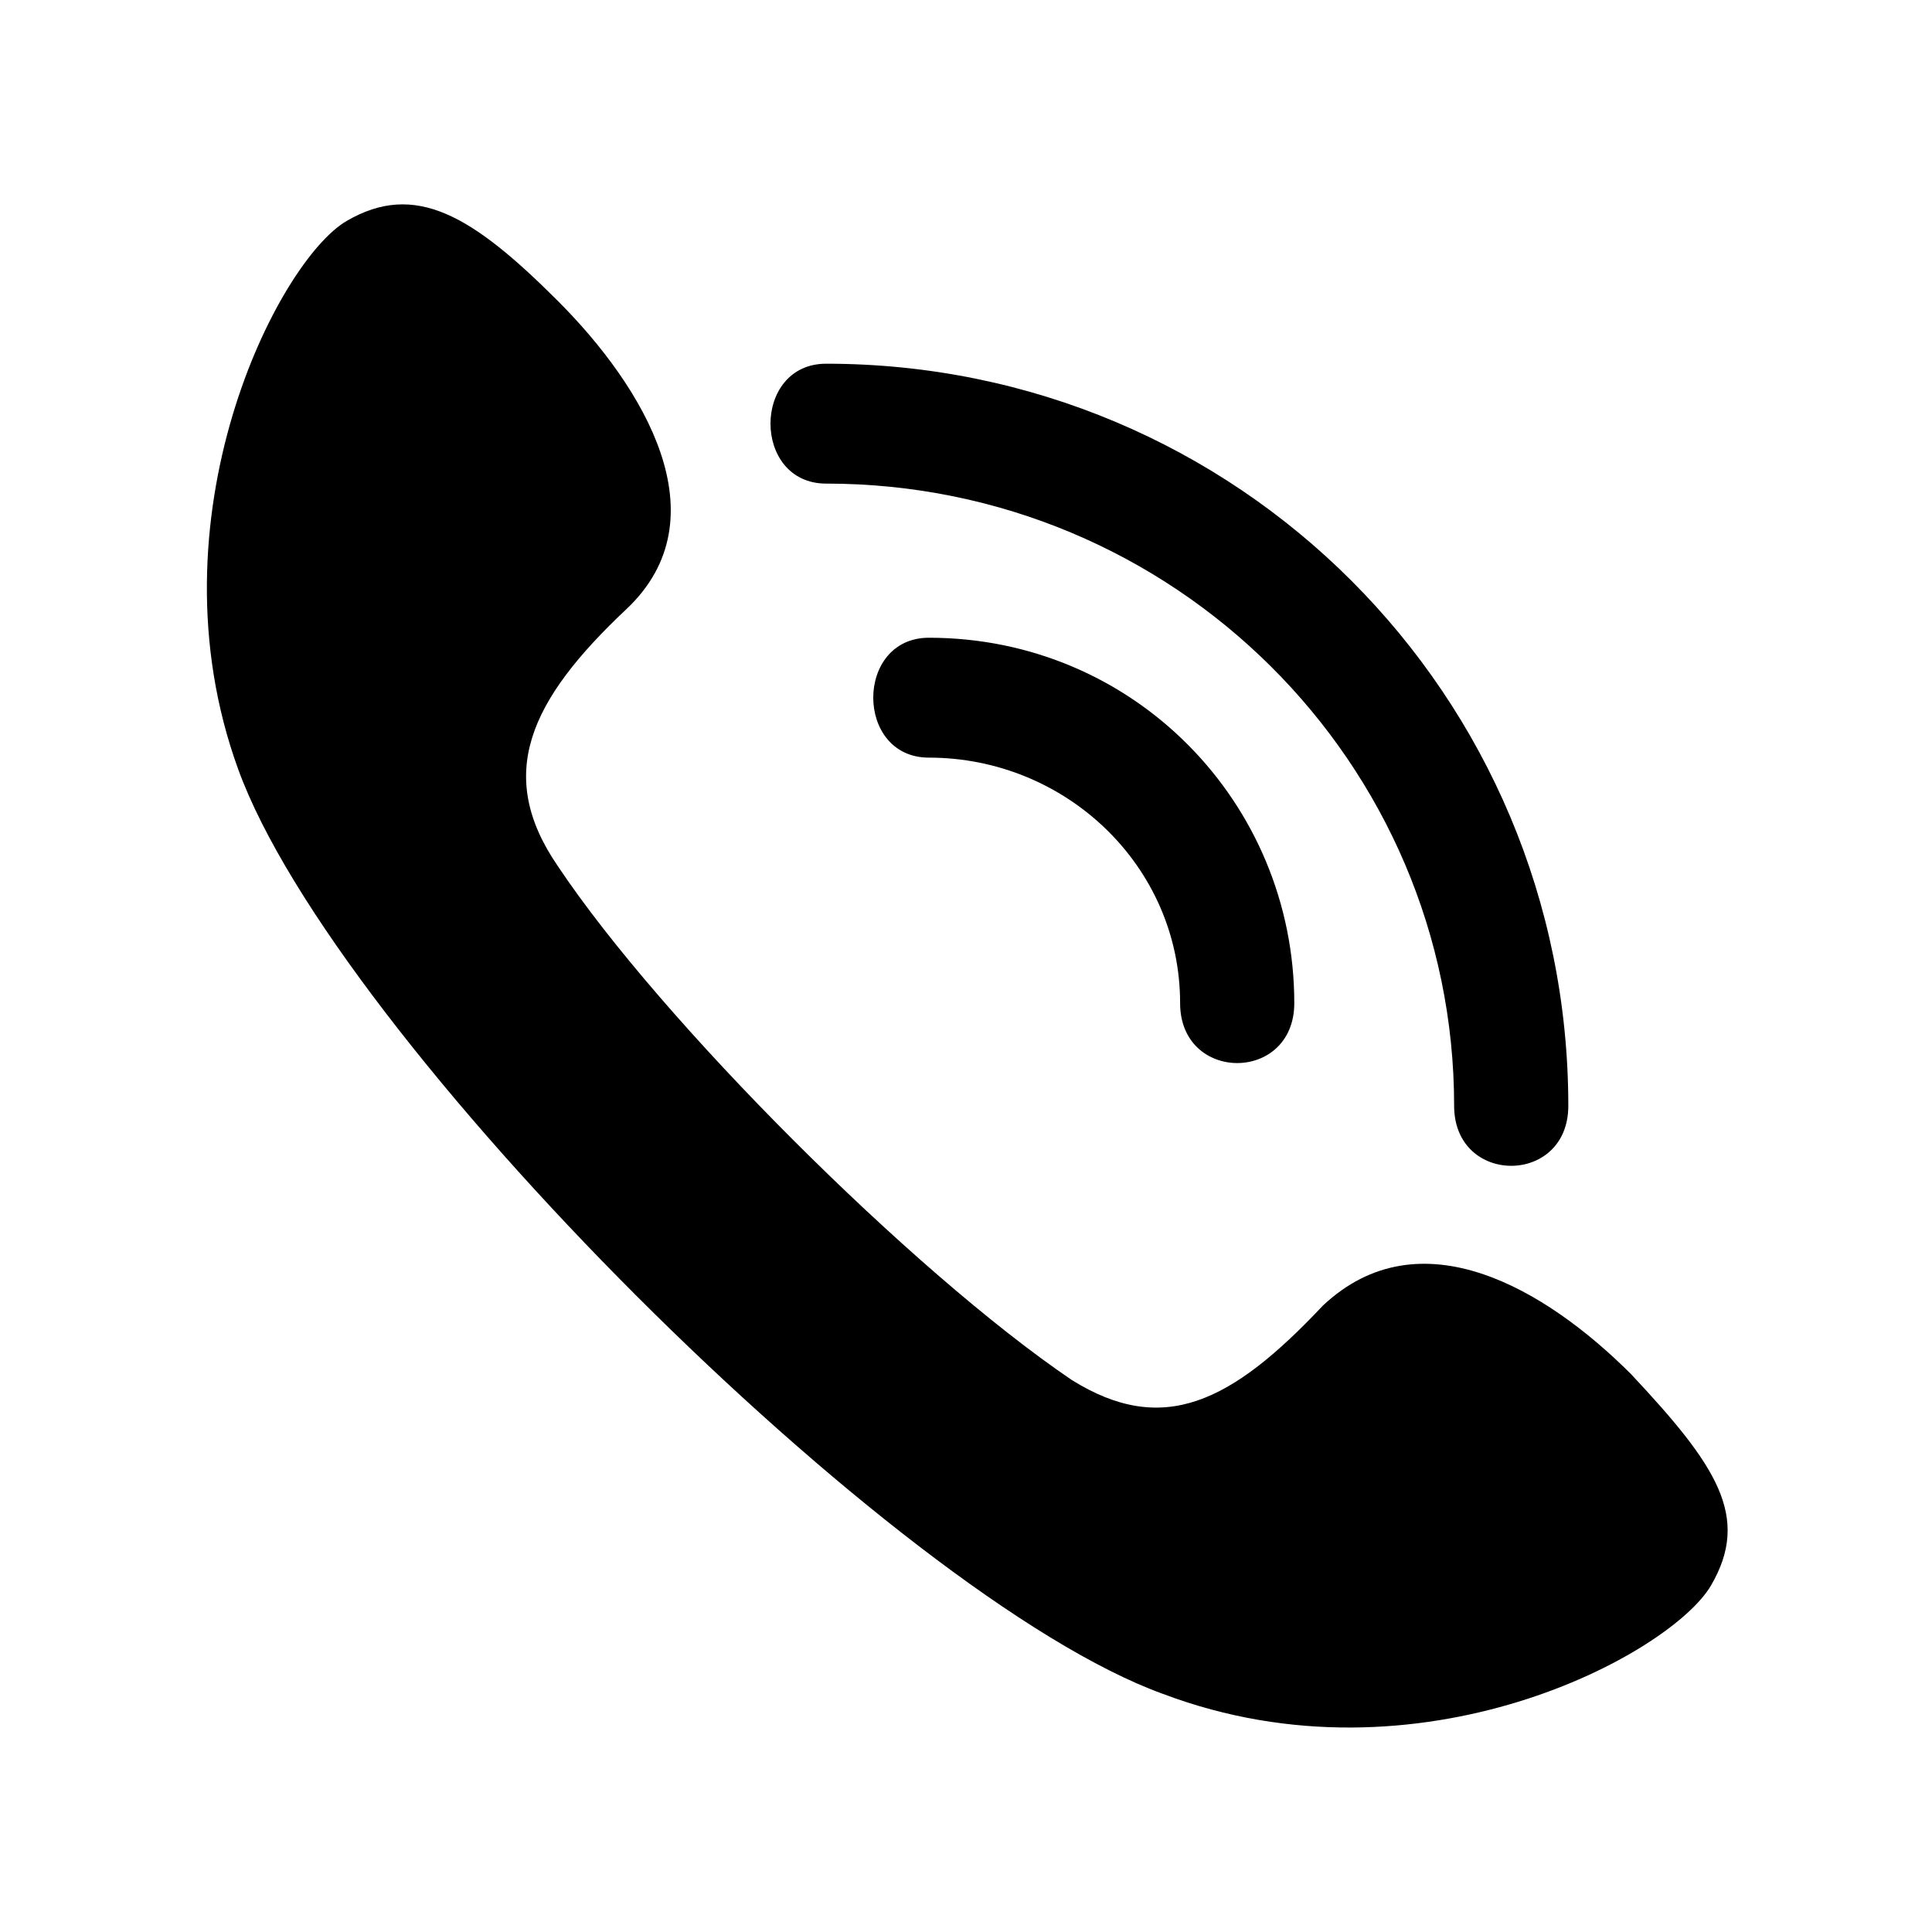 <?xml version="1.0" encoding="UTF-8"?>
<!-- The Best Svg Icon site in the world: iconSvg.co, Visit us! https://iconsvg.co -->
<svg fill="#000000" width="800px" height="800px" version="1.1" viewBox="144 144 512 512" xmlns="http://www.w3.org/2000/svg">
 <path d="m452.2 592.9c68.082 25.719 134.65-10.59 145.24-28.746s1.512-31.773-21.18-55.98c-22.695-22.695-55.98-42.363-81.699-18.156-24.207 25.719-42.363 34.797-66.57 19.668-42.363-28.746-108.93-95.316-136.16-136.16-16.641-24.207-7.566-43.875 18.156-68.082 25.719-24.207 4.539-59.004-18.156-81.699-22.695-22.695-37.824-31.773-55.98-21.18-18.156 10.59-52.953 78.672-28.746 145.24 25.719 71.109 173.99 219.38 245.1 245.1zm-89.262-320.74c-19.668 0-19.668-31.773 0-31.773 108.93 0 196.68 87.75 196.68 196.68 0 21.18-30.258 21.18-30.258 0 0-90.777-74.133-164.91-166.42-164.91zm27.234 72.621c-19.668 0-19.668-31.773 0-31.773 54.465 0 96.828 43.875 96.828 96.828 0 21.18-30.258 21.18-30.258 0 0-36.312-30.258-65.055-66.57-65.055z" fill-rule="evenodd"/>
</svg>